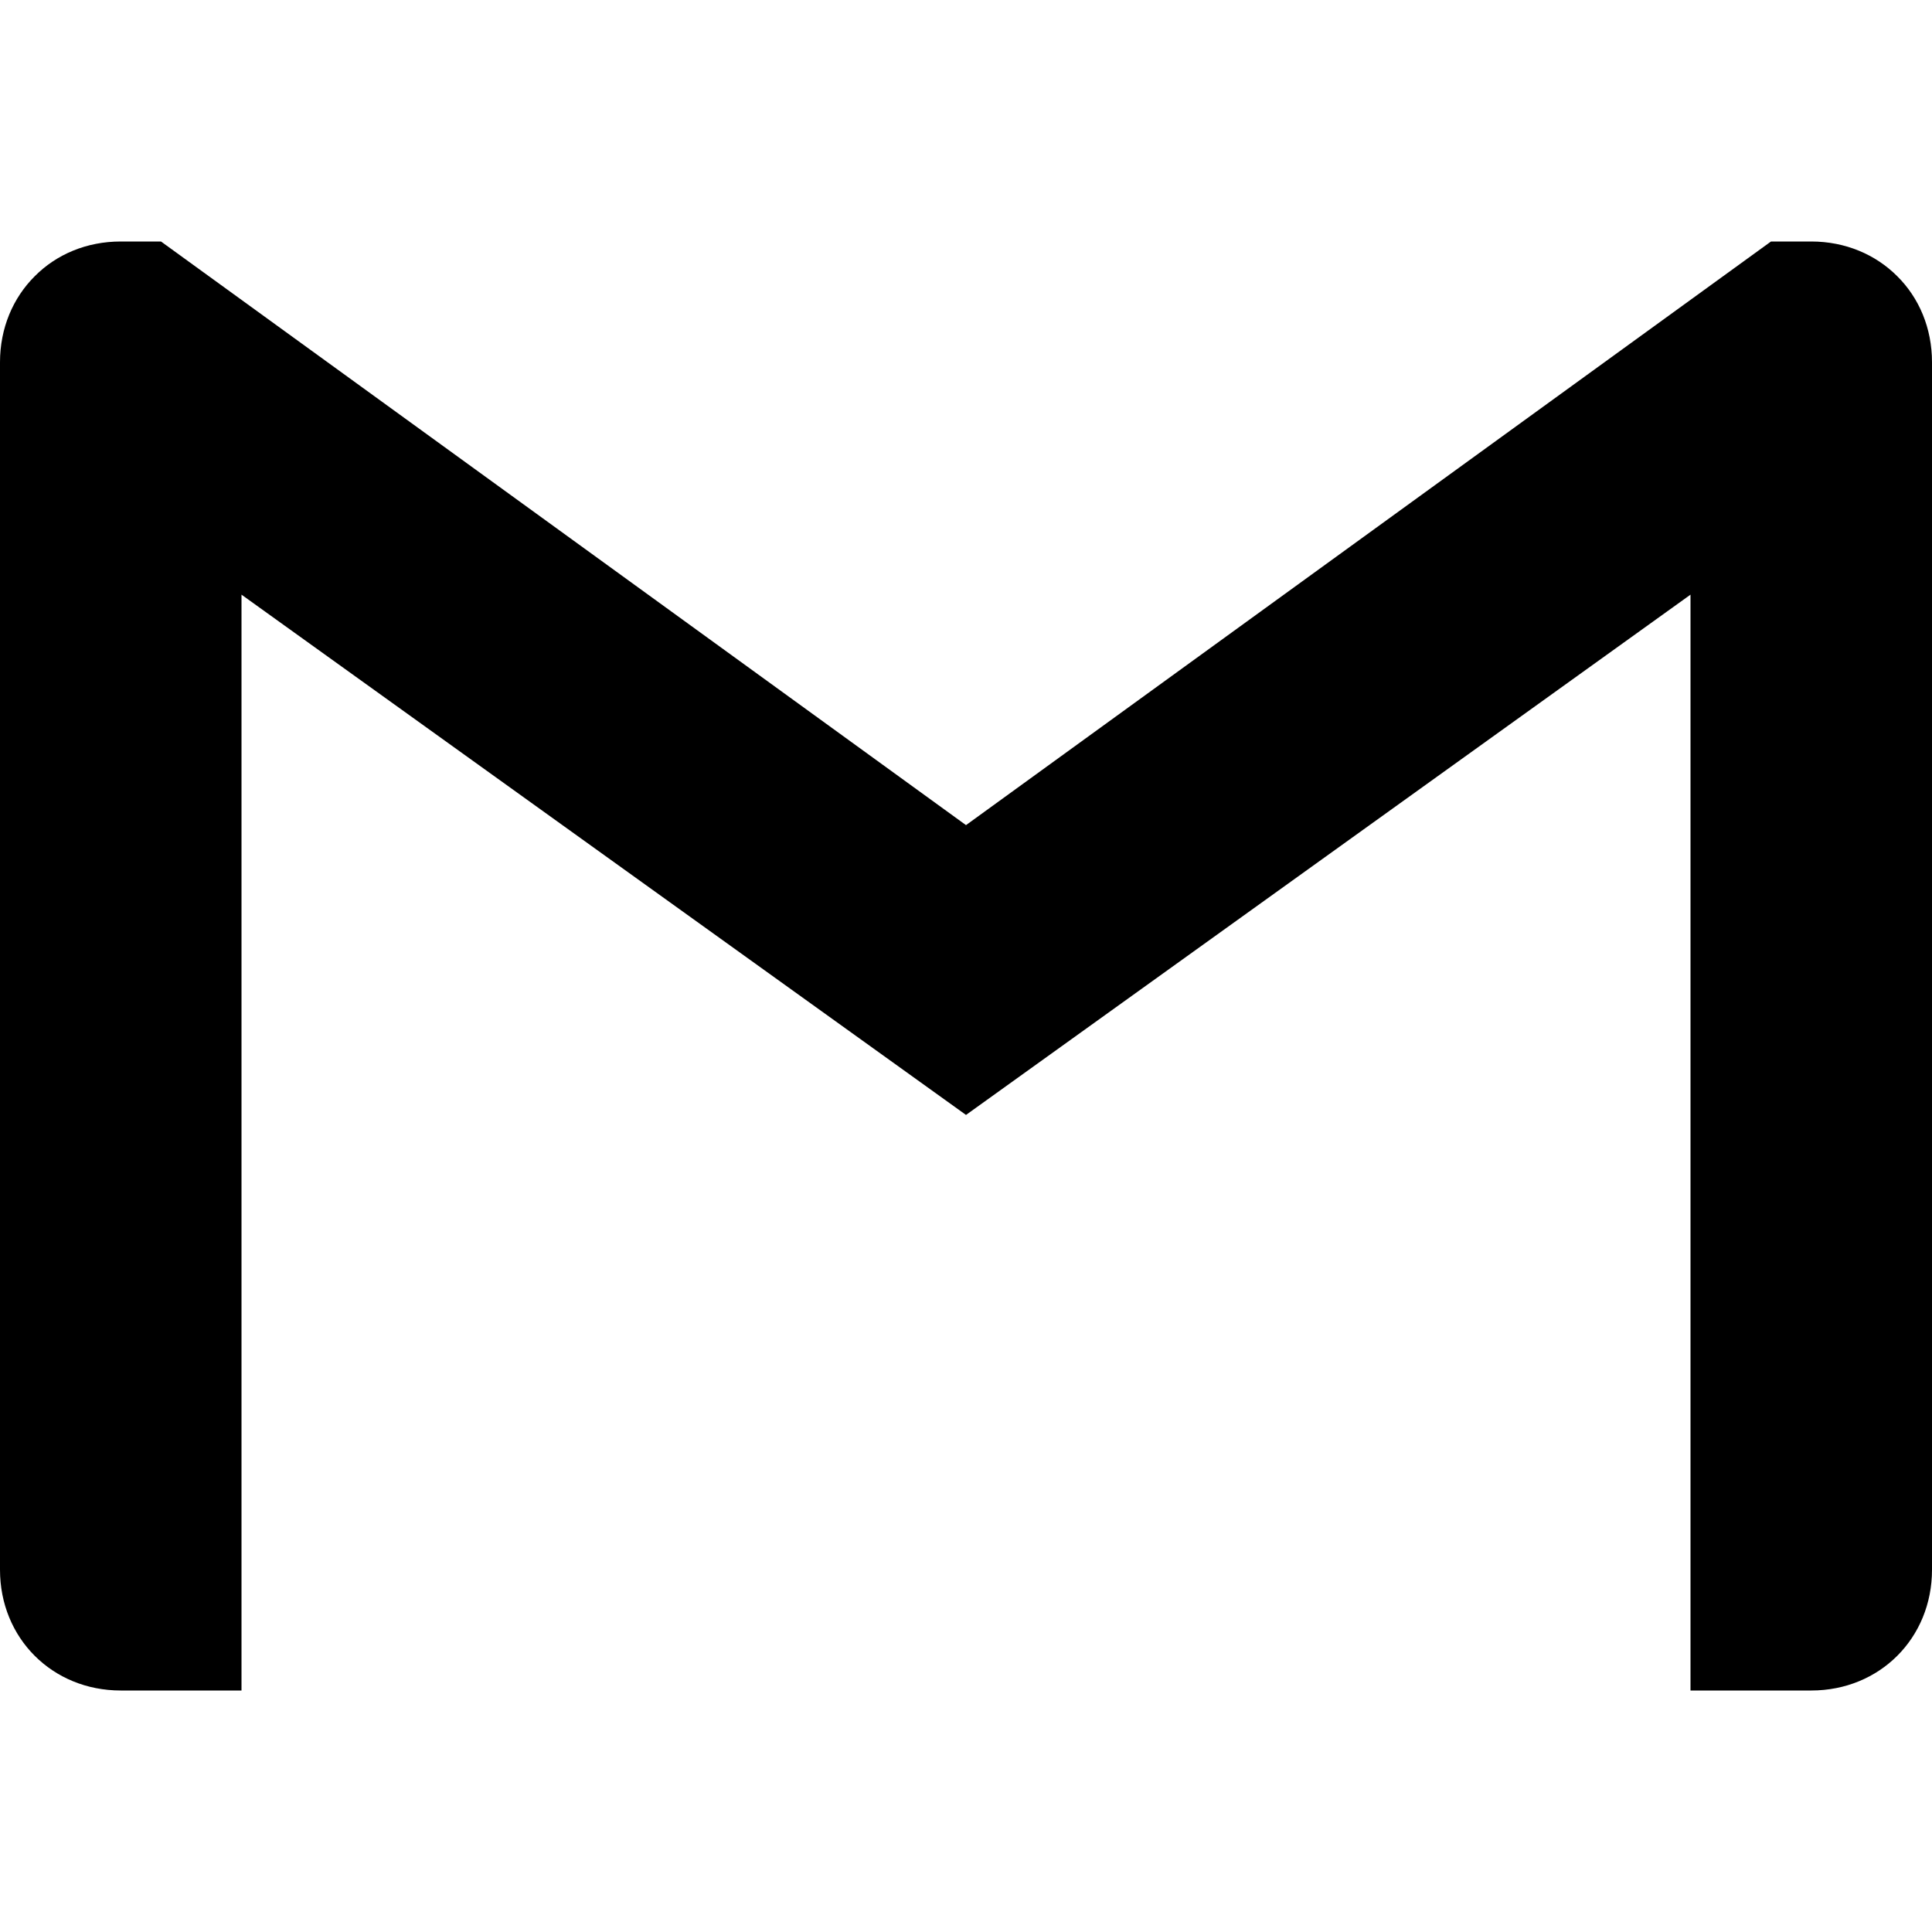 <svg xmlns="http://www.w3.org/2000/svg" enable-background="new 0 0 24 24" viewBox="0 0 24 24" id="gmail">
  <path d="M1.5,21H3V7.387l9,6.463l9-6.463V21h1.5c0.85,0,1.5-0.65,1.5-1.5v-15c0-0.425-0.161-0.8-0.431-1.068C23.3,3.162,22.925,3,22.5,3H22l-10,7.25L2,3H1.5C1.076,3,0.7,3.16,0.431,3.432C0.162,3.7,0,4.075,0,4.5v15C0,20.35,0.649,21,1.5,21z"></path>
</svg>
